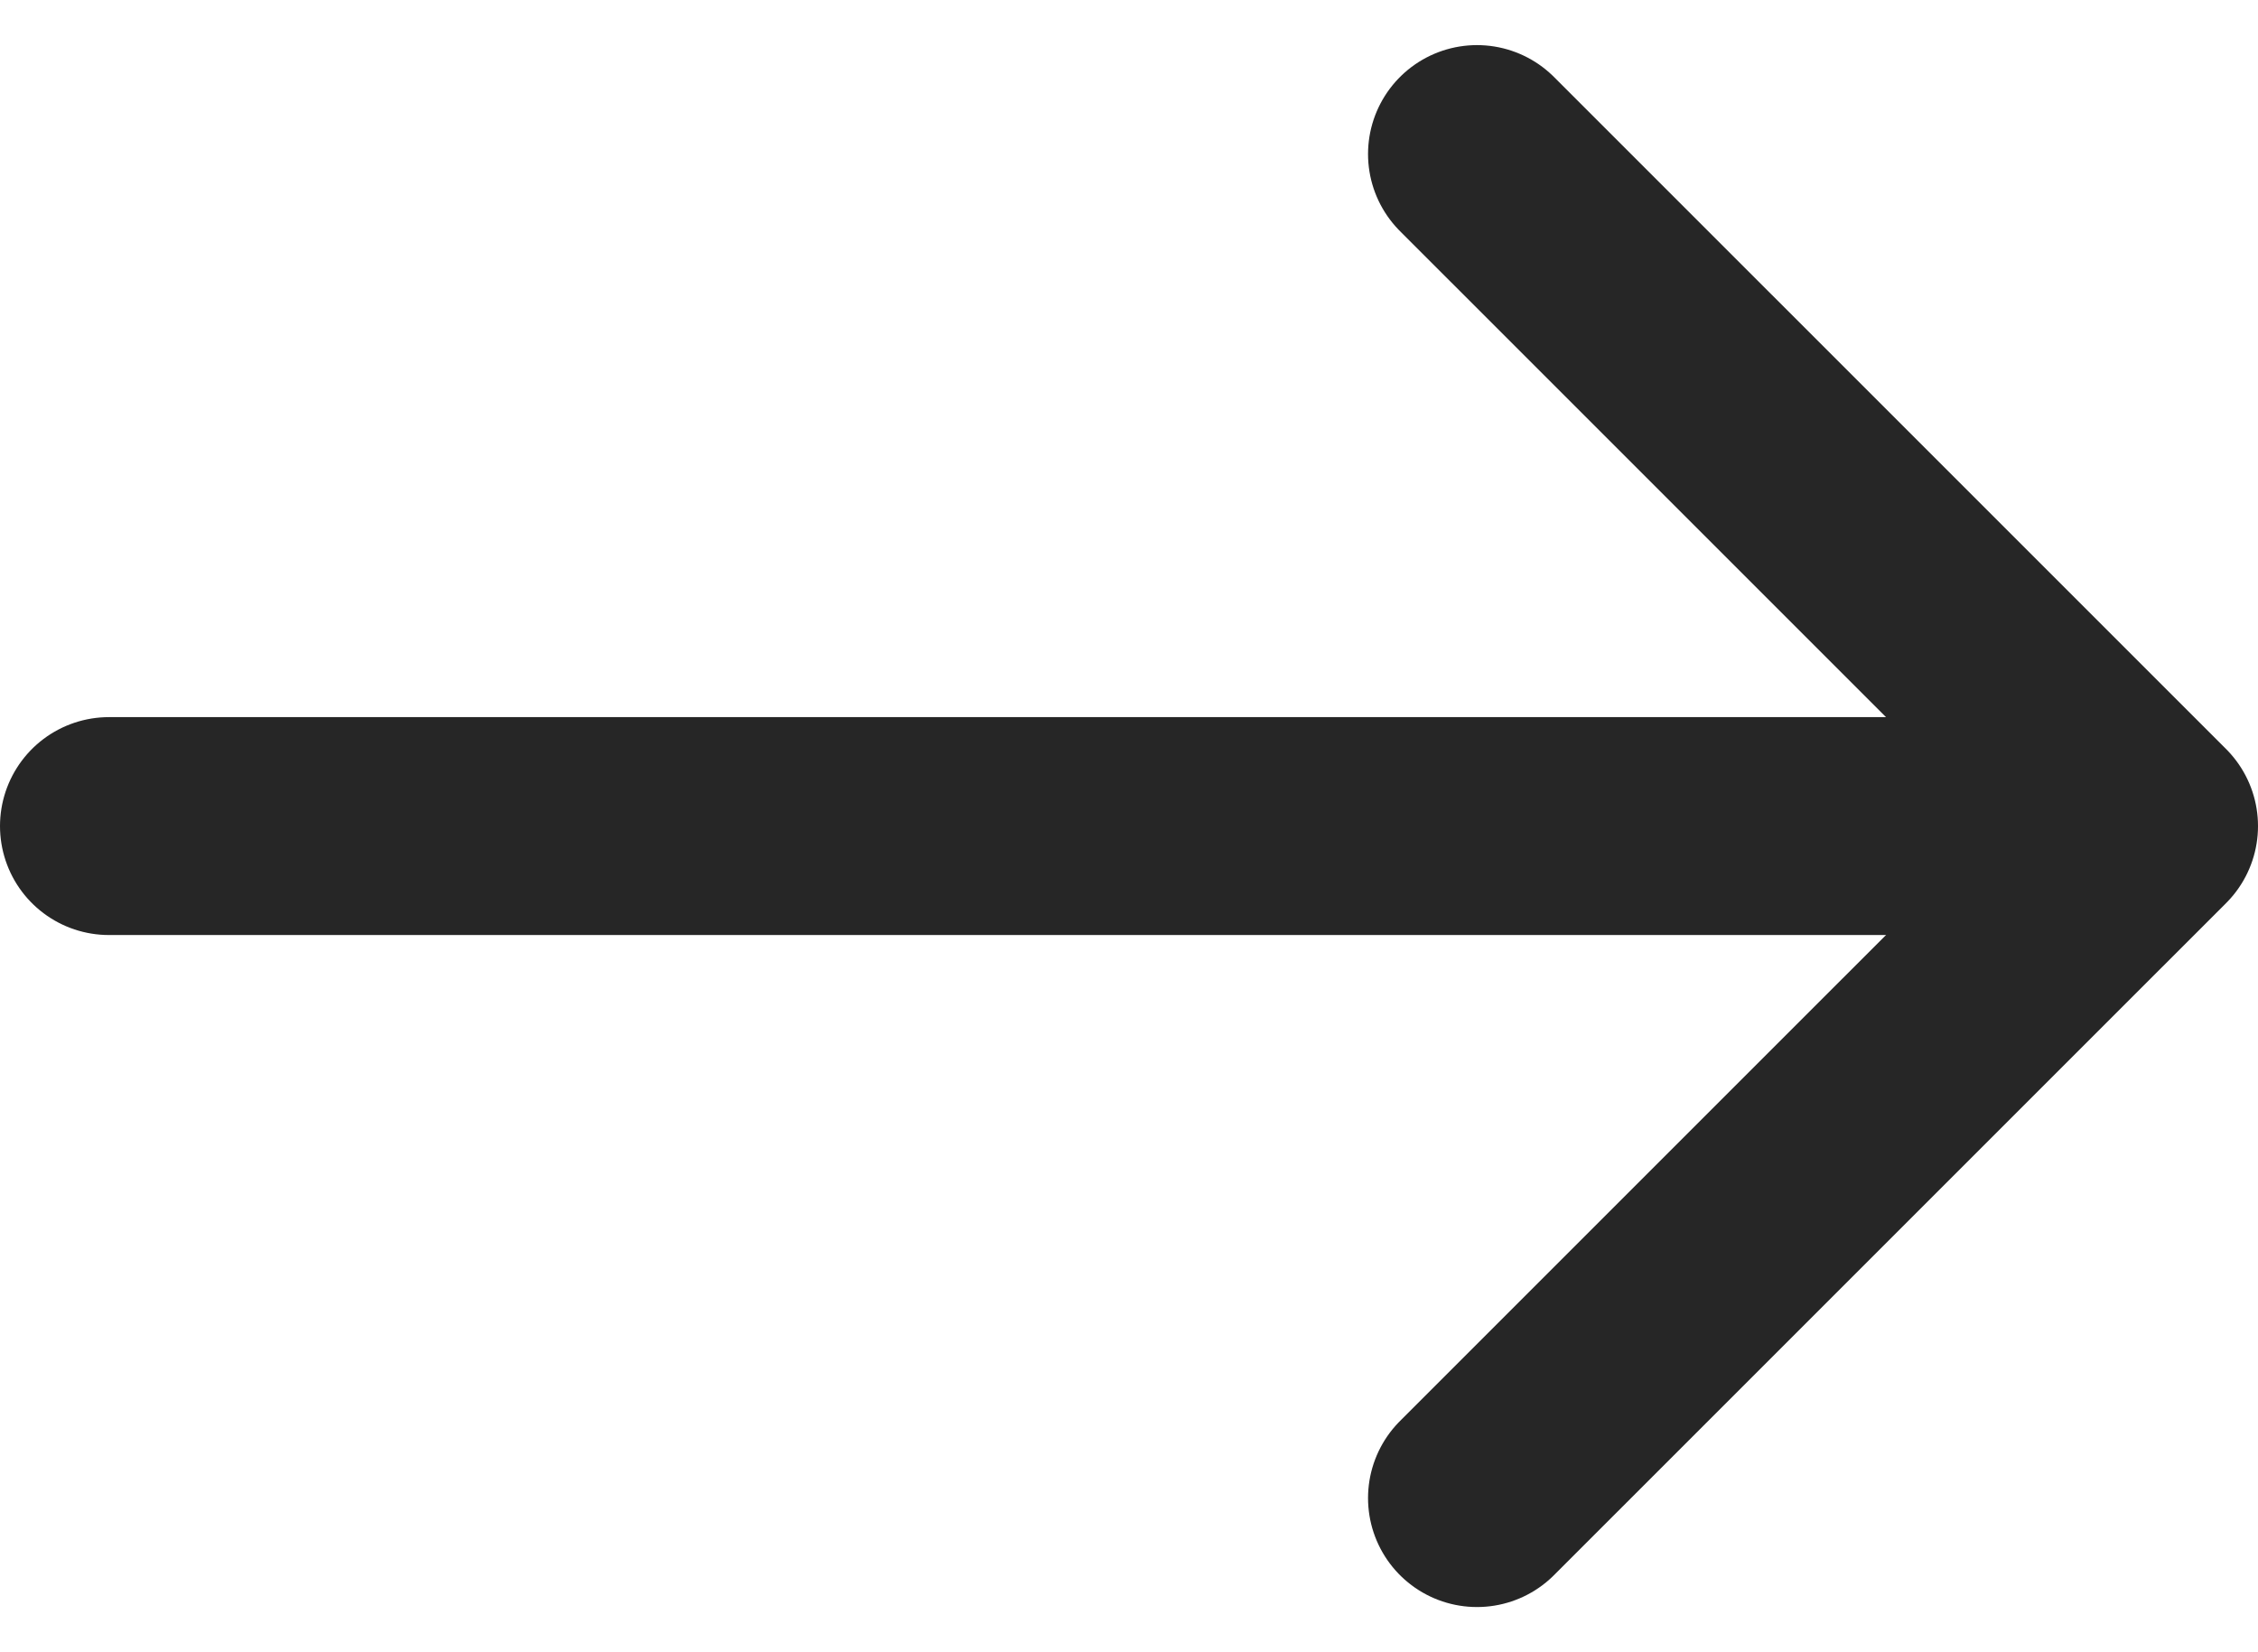 <svg xmlns="http://www.w3.org/2000/svg" width="31.088" height="22.748" viewBox="0 0 31.088 22.748">
  <g id="Group_450" data-name="Group 450" transform="translate(-1428.609 -2509.784)">
    <path id="Path_14207" data-name="Path 14207" d="M-13710.89-1455h27.313" transform="translate(15140.999 3976.157)" fill="none" stroke="#262626" stroke-linecap="round" stroke-width="3"/>
    <path id="Path_14208" data-name="Path 14208" d="M-13672.234-1469.946l9.253,9.252-9.253,9.252" transform="translate(15121.178 3981.851)" fill="none" stroke="#262626" stroke-linecap="round" stroke-linejoin="round" stroke-width="3"/>
  </g>
</svg>

